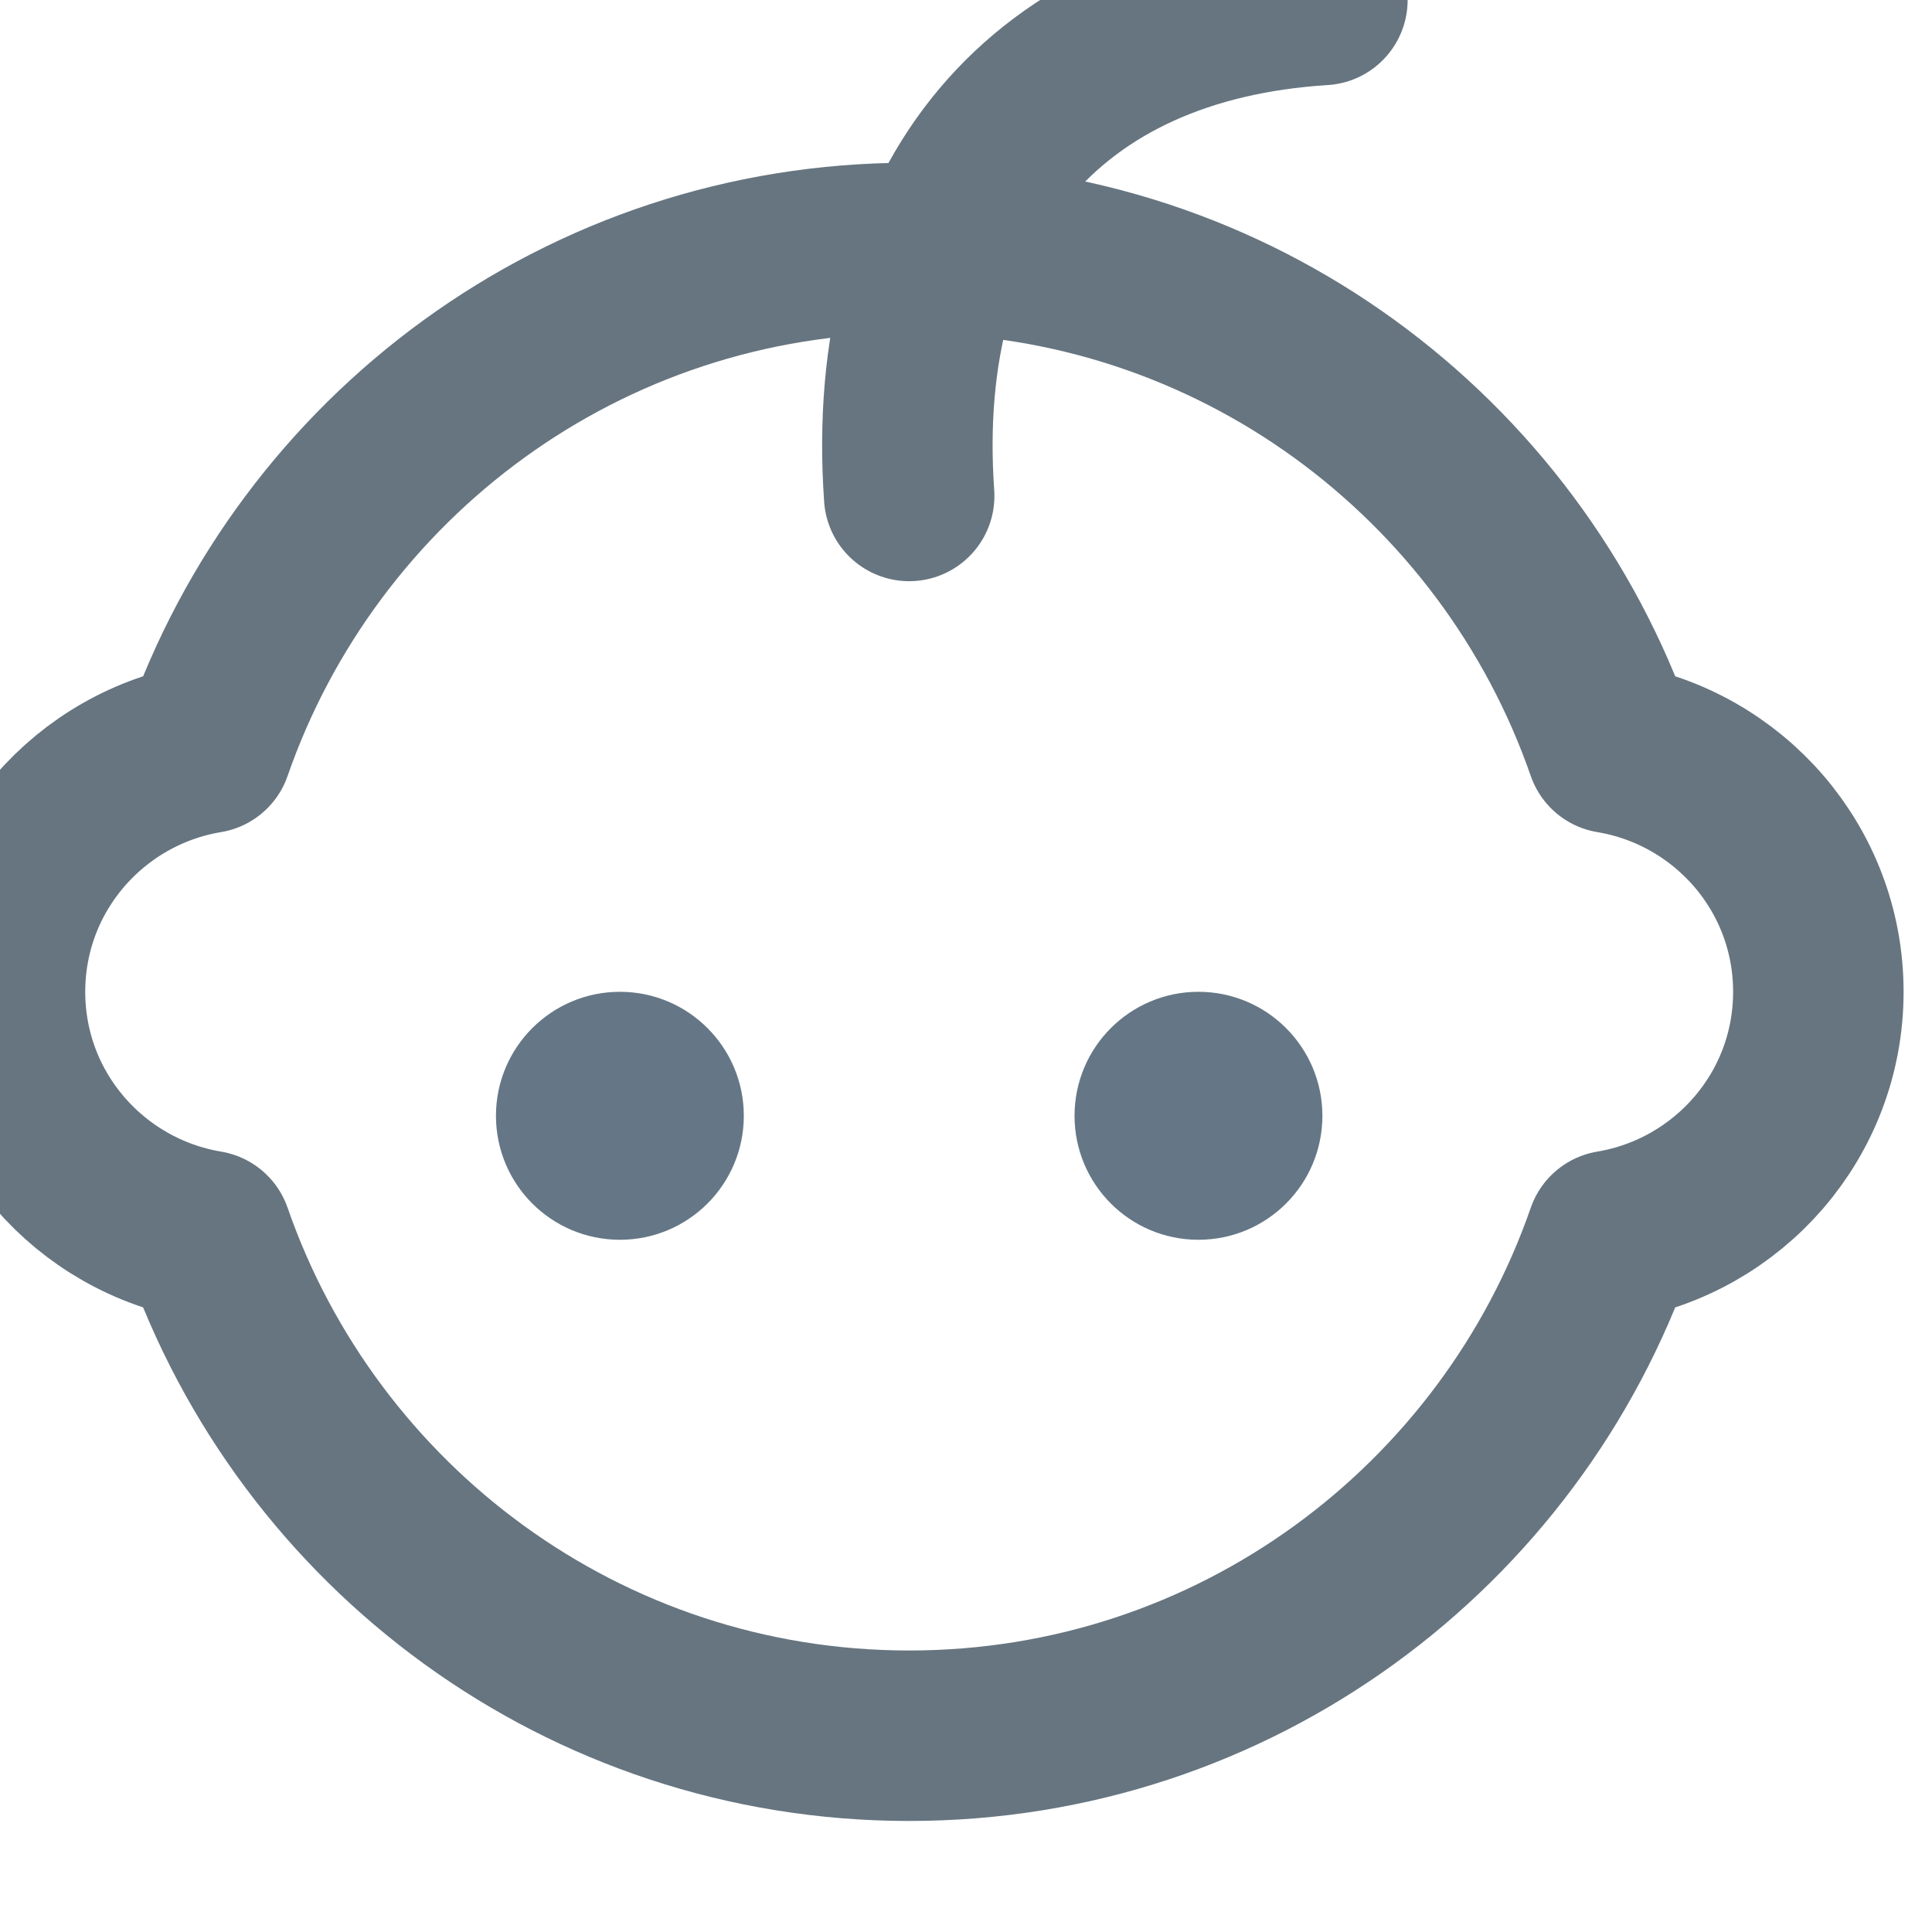 <svg width="17" height="17" viewBox="0 0 17 17" fill="none" xmlns="http://www.w3.org/2000/svg">
<path d="M5.455 10.909C6.057 10.909 6.545 10.421 6.545 9.818C6.545 9.216 6.057 8.727 5.455 8.727C4.852 8.727 4.364 9.216 4.364 9.818C4.364 10.421 4.852 10.909 5.455 10.909Z" fill="#657786"/>
<path d="M10.545 10.909C11.148 10.909 11.636 10.421 11.636 9.818C11.636 9.216 11.148 8.727 10.545 8.727C9.943 8.727 9.455 9.216 9.455 9.818C9.455 10.421 9.943 10.909 10.545 10.909Z" fill="#657786"/>
<path fill-rule="evenodd" clip-rule="evenodd" d="M16 8.727C16 7.646 15.211 6.754 14.178 6.582C13.29 4.022 10.863 2.182 8 2.182C5.137 2.182 2.711 4.022 1.822 6.582C0.789 6.754 0 7.646 0 8.727C0 9.809 0.789 10.7 1.822 10.873C2.711 13.433 5.137 15.273 8 15.273C10.863 15.273 13.29 13.433 14.178 10.873C15.211 10.7 16 9.809 16 8.727Z" stroke="#667580" stroke-width="1.5" stroke-linecap="round" stroke-linejoin="round"/>
<path d="M8 4.364C7.818 1.758 9.212 0.151 11.636 0" stroke="#667580" stroke-width="1.5" stroke-linecap="round" stroke-linejoin="round"/>
</svg>
